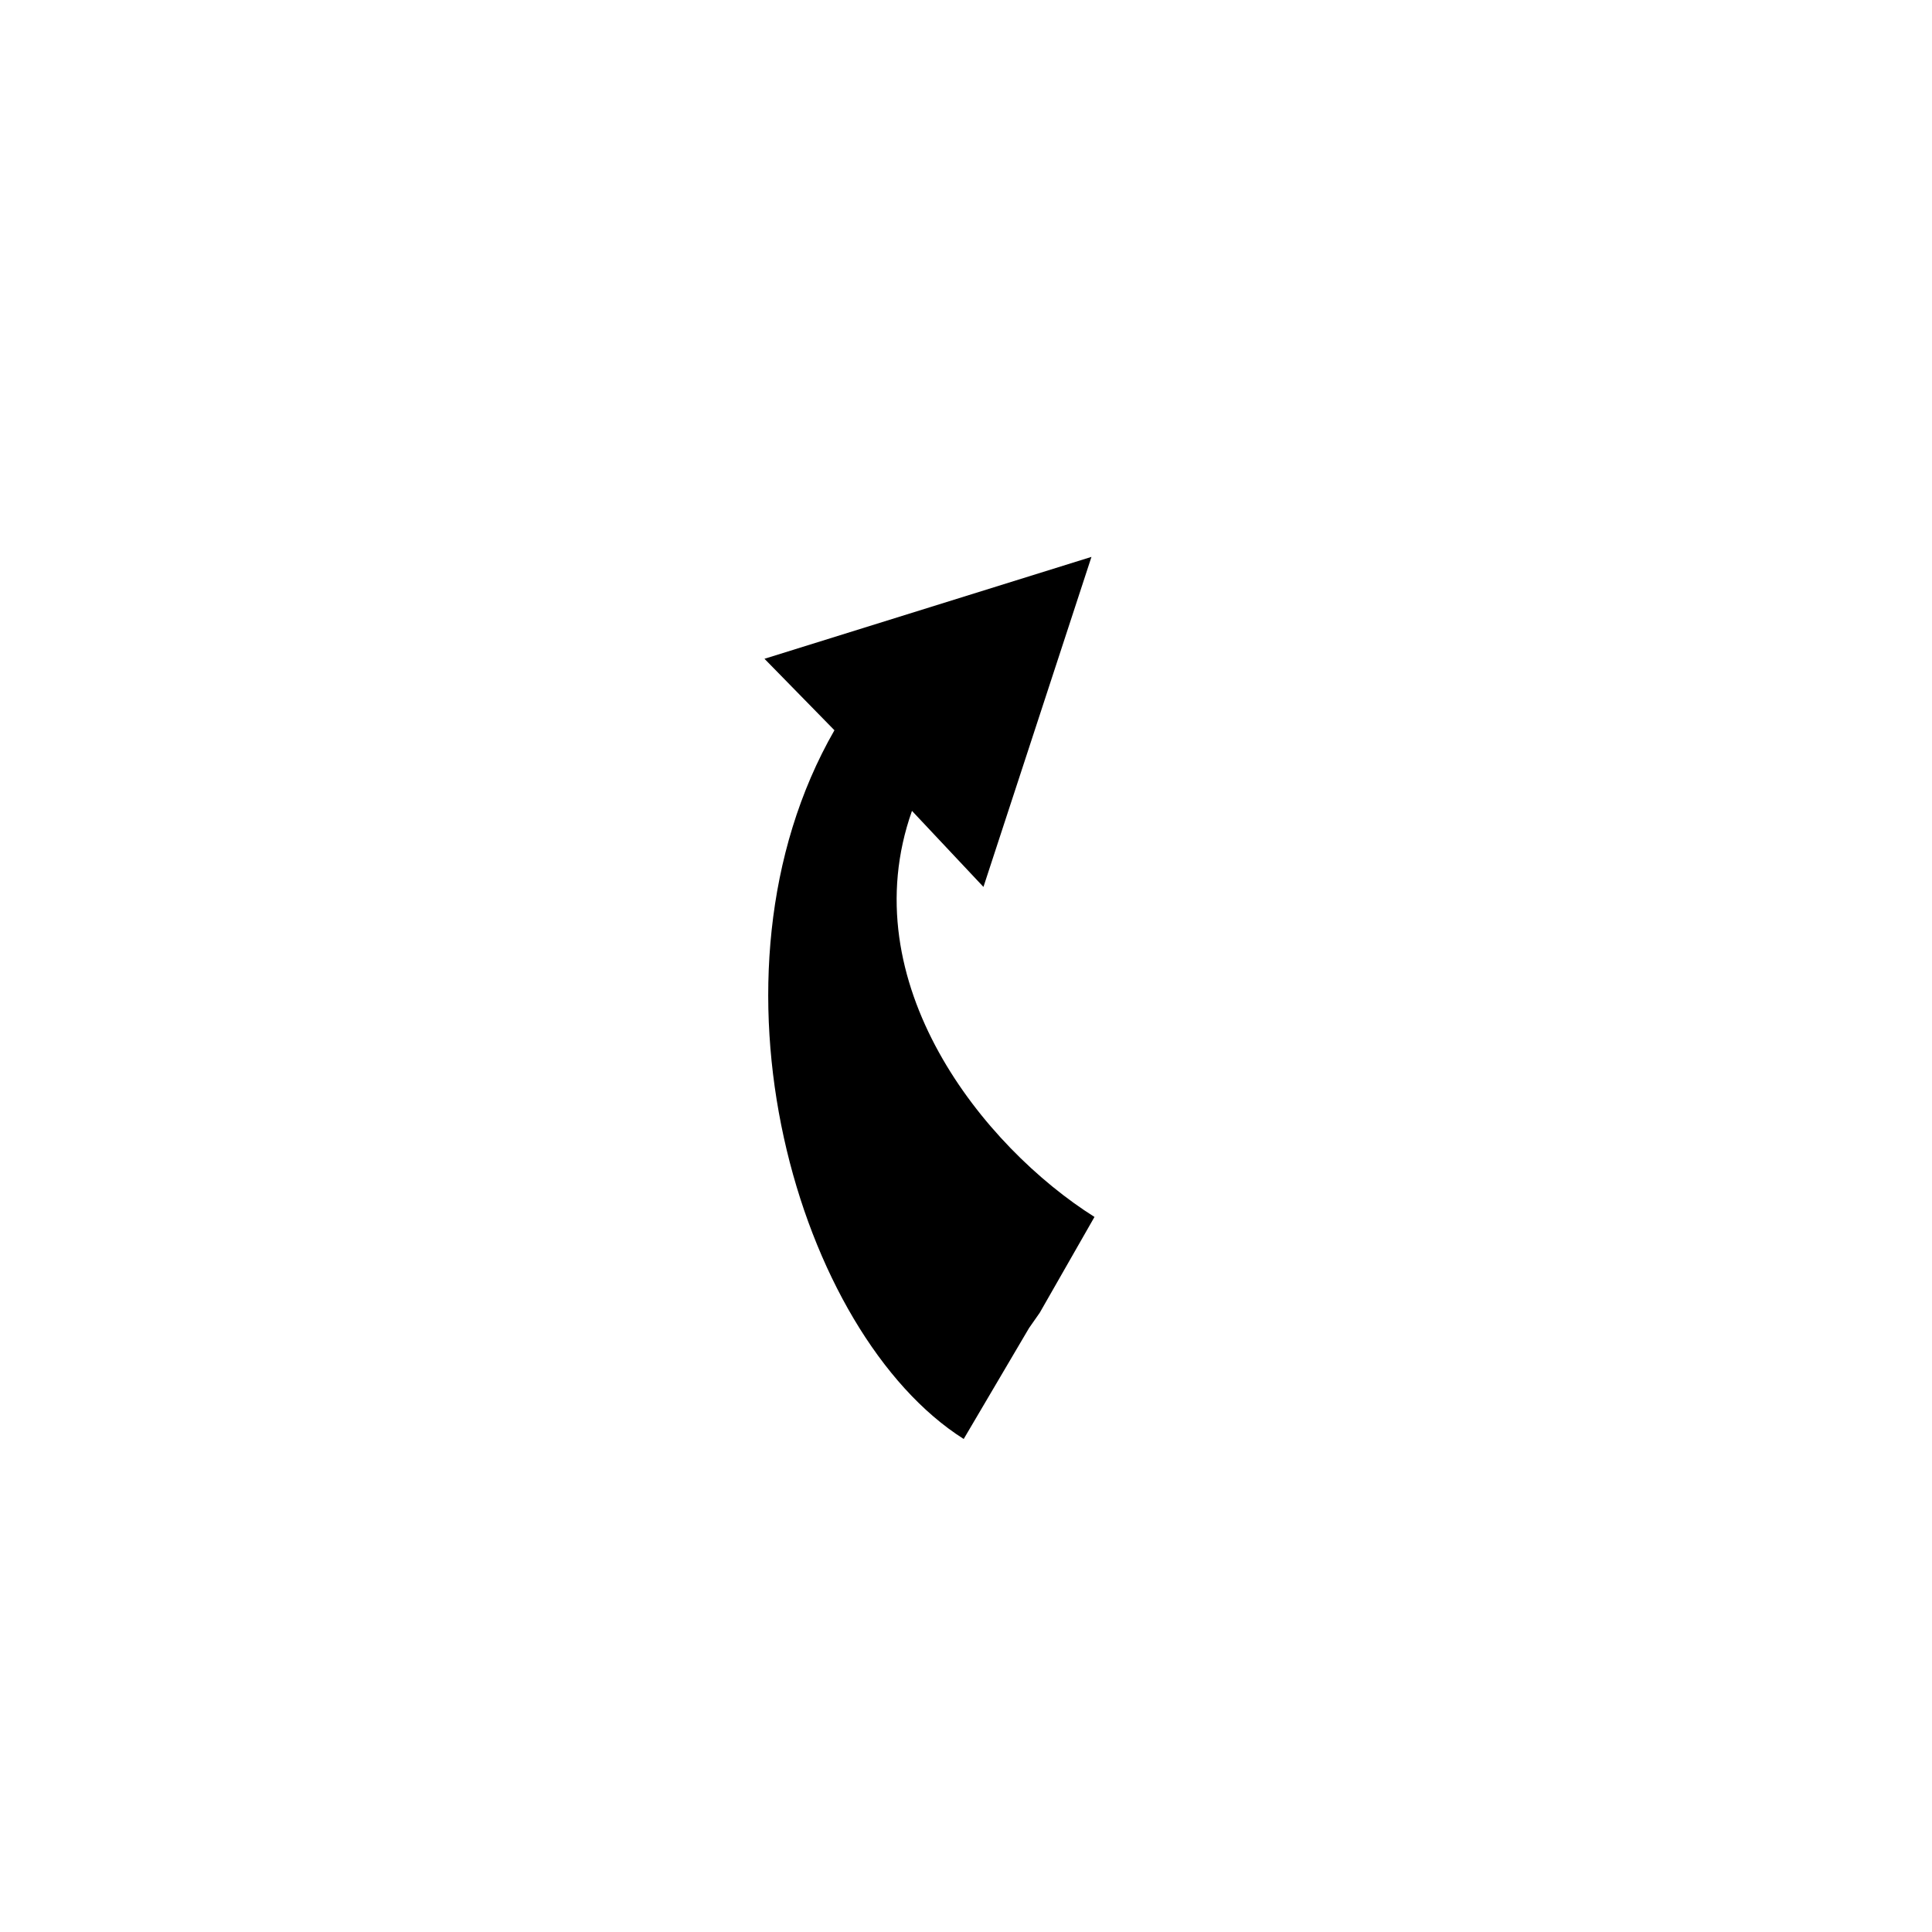 <?xml version="1.0" encoding="UTF-8"?>
<!-- Uploaded to: ICON Repo, www.iconrepo.com, Generator: ICON Repo Mixer Tools -->
<svg fill="#000000" width="800px" height="800px" version="1.1" viewBox="144 144 512 512" xmlns="http://www.w3.org/2000/svg">
 <path d="m433.25 291.58-86.656 27.004 18.539 18.941c-37.484 65.293-9.672 160.01 34.258 187.82l17.332-29.422 2.82-4.031 14.508-25.391c-29.422-18.539-64.488-62.07-48.367-107.61l18.941 20.152z"/>
</svg>